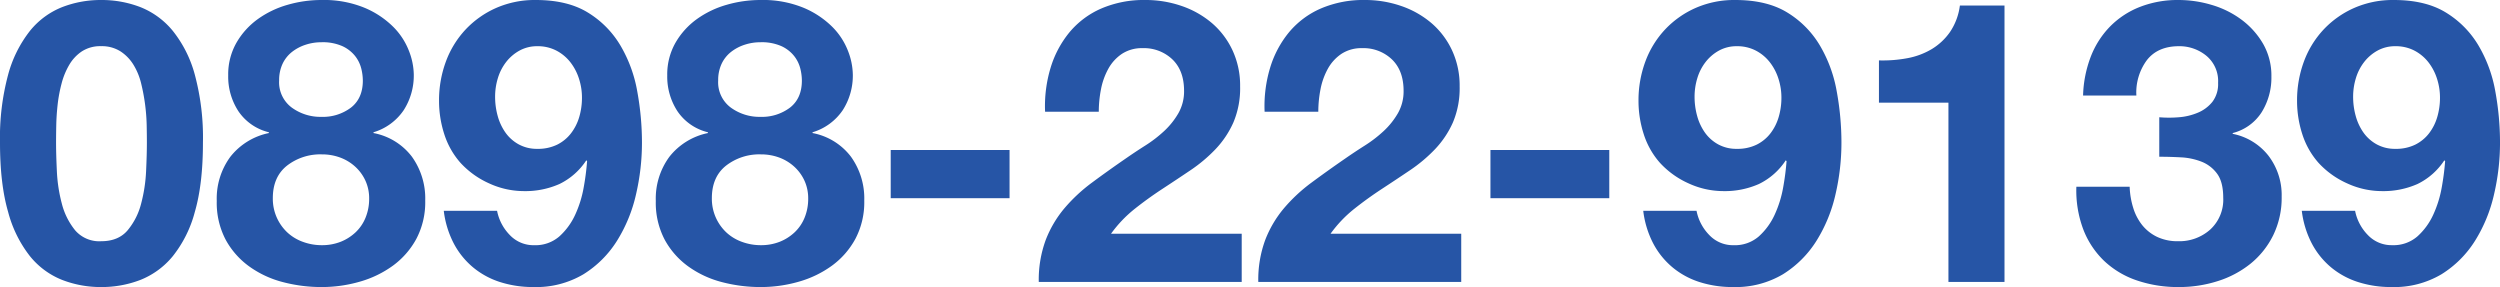<svg xmlns="http://www.w3.org/2000/svg" width="728.18" height="83.605" viewBox="0 0 728.18 83.605">
  <path id="パス_1295" data-name="パス 1295" d="M18.745-40.595q0-2.07.057-5t.4-6.037a42.389,42.389,0,0,1,1.15-6.153A21.209,21.209,0,0,1,22.6-63.25a12,12,0,0,1,3.68-3.91,9.839,9.839,0,0,1,5.578-1.5,10.123,10.123,0,0,1,5.635,1.5,12.335,12.335,0,0,1,3.795,3.91,18.816,18.816,0,0,1,2.243,5.463,56.059,56.059,0,0,1,1.15,6.153,55.427,55.427,0,0,1,.46,6.037q.058,2.932.057,5,0,3.45-.23,8.337a44.8,44.8,0,0,1-1.437,9.43,19.8,19.8,0,0,1-3.91,7.763q-2.7,3.22-7.762,3.22a9.261,9.261,0,0,1-7.59-3.22,20.235,20.235,0,0,1-3.853-7.763,44.8,44.8,0,0,1-1.437-9.43Q18.745-37.145,18.745-40.595Zm-16.33,0q0,12.075,2.358,20.182A35.495,35.495,0,0,0,11.155-7.475a22.888,22.888,0,0,0,9.372,6.9A31.1,31.1,0,0,0,31.855,1.5,31.419,31.419,0,0,0,43.3-.575a23.308,23.308,0,0,0,9.43-6.9,34.938,34.938,0,0,0,6.44-12.937q2.358-8.108,2.357-20.182a70.671,70.671,0,0,0-2.357-19.723,34.965,34.965,0,0,0-6.44-12.822,23.309,23.309,0,0,0-9.43-6.9,31.419,31.419,0,0,0-11.442-2.07,31.1,31.1,0,0,0-11.328,2.07,22.888,22.888,0,0,0-9.372,6.9A35.525,35.525,0,0,0,4.773-60.318,70.671,70.671,0,0,0,2.415-40.595ZM83.72-58.65a11.2,11.2,0,0,1,.977-4.83,9.6,9.6,0,0,1,2.7-3.45,12.732,12.732,0,0,1,3.968-2.127,14.631,14.631,0,0,1,4.658-.748,14.094,14.094,0,0,1,6.153,1.15,10.113,10.113,0,0,1,3.68,2.875,9.687,9.687,0,0,1,1.783,3.623,14.961,14.961,0,0,1,.46,3.507q0,5.175-3.45,7.877a13.559,13.559,0,0,1-8.625,2.7,14.176,14.176,0,0,1-8.625-2.7A9.165,9.165,0,0,1,83.72-58.65Zm-14.835-1.5a18.423,18.423,0,0,0,2.99,10.465,14.935,14.935,0,0,0,8.855,6.1v.23a19.171,19.171,0,0,0-11.212,6.9,20.546,20.546,0,0,0-3.968,12.88,23.1,23.1,0,0,0,2.588,11.27,23.35,23.35,0,0,0,6.9,7.82A29.335,29.335,0,0,0,84.813.058,44.325,44.325,0,0,0,96.14,1.5,39.8,39.8,0,0,0,107.18-.058a30.528,30.528,0,0,0,9.66-4.658,23.608,23.608,0,0,0,6.842-7.82A22.842,22.842,0,0,0,126.27-23.69a20.814,20.814,0,0,0-3.91-12.823,18.3,18.3,0,0,0-11.155-6.842v-.23a16.2,16.2,0,0,0,8.8-6.44,18.688,18.688,0,0,0,2.932-10.465,19.67,19.67,0,0,0-1.38-6.727,20.193,20.193,0,0,0-4.542-7.015,26.209,26.209,0,0,0-8.337-5.577,31.085,31.085,0,0,0-12.65-2.3,35.418,35.418,0,0,0-9.775,1.38,27.965,27.965,0,0,0-8.683,4.14,22.06,22.06,0,0,0-6.268,6.9A18.593,18.593,0,0,0,68.885-60.145ZM81.88-24.38q0-6.21,4.14-9.488a15.8,15.8,0,0,1,10.12-3.278,15.214,15.214,0,0,1,5.348.92,13.349,13.349,0,0,1,4.37,2.645,12.641,12.641,0,0,1,2.99,4.082,12.3,12.3,0,0,1,1.092,5.233,14.441,14.441,0,0,1-1.035,5.52,12.136,12.136,0,0,1-2.932,4.313,13.647,13.647,0,0,1-4.37,2.76,14.735,14.735,0,0,1-5.462.977,15.8,15.8,0,0,1-5.52-.977,13.256,13.256,0,0,1-4.542-2.76,13.509,13.509,0,0,1-3.048-4.313A13.462,13.462,0,0,1,81.88-24.38Zm77.05-14.375a10.977,10.977,0,0,1-5.462-1.323,11.526,11.526,0,0,1-3.853-3.45,15.519,15.519,0,0,1-2.242-4.83,20.825,20.825,0,0,1-.747-5.577,18.463,18.463,0,0,1,.8-5.4,14.458,14.458,0,0,1,2.415-4.715,12.587,12.587,0,0,1,3.91-3.335,10.558,10.558,0,0,1,5.175-1.265,11.72,11.72,0,0,1,5.52,1.265A12.489,12.489,0,0,1,168.533-64a15.29,15.29,0,0,1,2.53,4.83,17.869,17.869,0,0,1,.862,5.463,19.837,19.837,0,0,1-.8,5.693A14.37,14.37,0,0,1,168.7-43.24a11.591,11.591,0,0,1-4.025,3.278A12.725,12.725,0,0,1,158.93-38.755ZM147.2-20.7H131.675a27.716,27.716,0,0,0,2.875,9.43,22.982,22.982,0,0,0,5.635,7.015A23.423,23.423,0,0,0,148.12.058,31.478,31.478,0,0,0,157.78,1.5a27.032,27.032,0,0,0,14.6-3.738,30.525,30.525,0,0,0,9.775-9.775,43.6,43.6,0,0,0,5.52-13.513A66.292,66.292,0,0,0,189.4-40.48a82.809,82.809,0,0,0-1.38-15.065,39.712,39.712,0,0,0-4.945-13.4,27.908,27.908,0,0,0-9.487-9.545Q167.67-82.11,158.47-82.11a28.008,28.008,0,0,0-11.5,2.3,27.364,27.364,0,0,0-8.913,6.267,27.6,27.6,0,0,0-5.75,9.315,32.549,32.549,0,0,0-2.012,11.557,31.408,31.408,0,0,0,1.495,9.545,23.3,23.3,0,0,0,4.715,8.4,25.323,25.323,0,0,0,8.395,6.037,24.268,24.268,0,0,0,10.12,2.243,24.454,24.454,0,0,0,10.35-2.07,19.527,19.527,0,0,0,7.82-6.9l.23.23a73.738,73.738,0,0,1-.977,7.59,32.333,32.333,0,0,1-2.473,7.992,19.234,19.234,0,0,1-4.6,6.325,10.584,10.584,0,0,1-7.36,2.587,9.493,9.493,0,0,1-7.13-2.99A13.849,13.849,0,0,1,147.2-20.7Zm64.4-37.95a11.2,11.2,0,0,1,.978-4.83,9.6,9.6,0,0,1,2.7-3.45,12.732,12.732,0,0,1,3.968-2.127,14.631,14.631,0,0,1,4.658-.748,14.094,14.094,0,0,1,6.152,1.15,10.113,10.113,0,0,1,3.68,2.875,9.687,9.687,0,0,1,1.783,3.623,14.961,14.961,0,0,1,.46,3.507q0,5.175-3.45,7.877a13.559,13.559,0,0,1-8.625,2.7,14.176,14.176,0,0,1-8.625-2.7A9.165,9.165,0,0,1,211.6-58.65Zm-14.835-1.5a18.423,18.423,0,0,0,2.99,10.465,14.935,14.935,0,0,0,8.855,6.1v.23a19.171,19.171,0,0,0-11.212,6.9,20.546,20.546,0,0,0-3.967,12.88,23.1,23.1,0,0,0,2.587,11.27,23.35,23.35,0,0,0,6.9,7.82A29.335,29.335,0,0,0,212.693.058,44.325,44.325,0,0,0,224.02,1.5,39.8,39.8,0,0,0,235.06-.058a30.527,30.527,0,0,0,9.66-4.658,23.608,23.608,0,0,0,6.842-7.82A22.842,22.842,0,0,0,254.15-23.69a20.814,20.814,0,0,0-3.91-12.823,18.3,18.3,0,0,0-11.155-6.842v-.23a16.2,16.2,0,0,0,8.8-6.44,18.688,18.688,0,0,0,2.932-10.465,19.67,19.67,0,0,0-1.38-6.727,20.193,20.193,0,0,0-4.542-7.015,26.208,26.208,0,0,0-8.337-5.577,31.085,31.085,0,0,0-12.65-2.3,35.418,35.418,0,0,0-9.775,1.38,27.965,27.965,0,0,0-8.682,4.14,22.06,22.06,0,0,0-6.268,6.9A18.593,18.593,0,0,0,196.765-60.145ZM209.76-24.38q0-6.21,4.14-9.488a15.8,15.8,0,0,1,10.12-3.278,15.214,15.214,0,0,1,5.348.92,13.349,13.349,0,0,1,4.37,2.645,12.641,12.641,0,0,1,2.99,4.082,12.3,12.3,0,0,1,1.092,5.233,14.441,14.441,0,0,1-1.035,5.52,12.136,12.136,0,0,1-2.932,4.313,13.647,13.647,0,0,1-4.37,2.76,14.736,14.736,0,0,1-5.463.977,15.8,15.8,0,0,1-5.52-.977,13.256,13.256,0,0,1-4.542-2.76,13.509,13.509,0,0,1-3.048-4.313A13.463,13.463,0,0,1,209.76-24.38Zm52.095-14.03v14.03H296.47V-38.41ZM306.82-49.565h15.64a34.227,34.227,0,0,1,.633-6.5,20.154,20.154,0,0,1,2.128-5.98,12.448,12.448,0,0,1,3.967-4.37,10.548,10.548,0,0,1,6.038-1.668,11.981,11.981,0,0,1,8.682,3.278q3.392,3.277,3.392,9.142a12.824,12.824,0,0,1-1.667,6.555,22.354,22.354,0,0,1-4.14,5.175,37.471,37.471,0,0,1-5.462,4.2q-2.99,1.9-5.635,3.737-5.175,3.565-9.832,7.015a47.784,47.784,0,0,0-8.107,7.532,32.436,32.436,0,0,0-5.463,9.258A33.564,33.564,0,0,0,304.98,0h59.11V-14.03H326.025a36.44,36.44,0,0,1,6.9-7.245q3.91-3.1,8.05-5.807t8.223-5.462a43.983,43.983,0,0,0,7.3-6.153,27.486,27.486,0,0,0,5.175-7.763,25.5,25.5,0,0,0,1.955-10.465,24.327,24.327,0,0,0-2.242-10.58,23.484,23.484,0,0,0-6.038-7.935,27.1,27.1,0,0,0-8.8-4.945A32.05,32.05,0,0,0,336.03-82.11a31.361,31.361,0,0,0-12.823,2.473,25.006,25.006,0,0,0-9.257,6.9,29.844,29.844,0,0,0-5.52,10.35A38.624,38.624,0,0,0,306.82-49.565Zm63.94,0H386.4a34.227,34.227,0,0,1,.633-6.5,20.154,20.154,0,0,1,2.128-5.98,12.448,12.448,0,0,1,3.967-4.37,10.548,10.548,0,0,1,6.038-1.668,11.981,11.981,0,0,1,8.682,3.278q3.392,3.277,3.392,9.142a12.824,12.824,0,0,1-1.667,6.555,22.354,22.354,0,0,1-4.14,5.175,37.471,37.471,0,0,1-5.462,4.2q-2.99,1.9-5.635,3.737Q389.16-32.43,384.5-28.98a47.784,47.784,0,0,0-8.107,7.532,32.436,32.436,0,0,0-5.463,9.258A33.564,33.564,0,0,0,368.92,0h59.11V-14.03H389.965a36.44,36.44,0,0,1,6.9-7.245q3.91-3.1,8.05-5.807t8.223-5.462a43.983,43.983,0,0,0,7.3-6.153,27.486,27.486,0,0,0,5.175-7.763,25.5,25.5,0,0,0,1.955-10.465,24.327,24.327,0,0,0-2.242-10.58,23.484,23.484,0,0,0-6.038-7.935,27.1,27.1,0,0,0-8.8-4.945A32.05,32.05,0,0,0,399.97-82.11a31.361,31.361,0,0,0-12.823,2.473,25.006,25.006,0,0,0-9.257,6.9,29.844,29.844,0,0,0-5.52,10.35A38.624,38.624,0,0,0,370.76-49.565ZM436.54-38.41v14.03h34.615V-38.41Zm71.76-.345a10.977,10.977,0,0,1-5.462-1.323,11.526,11.526,0,0,1-3.853-3.45,15.519,15.519,0,0,1-2.242-4.83,20.825,20.825,0,0,1-.747-5.577,18.464,18.464,0,0,1,.8-5.4,14.458,14.458,0,0,1,2.415-4.715,12.587,12.587,0,0,1,3.91-3.335,10.558,10.558,0,0,1,5.175-1.265,11.72,11.72,0,0,1,5.52,1.265A12.489,12.489,0,0,1,517.9-64a15.291,15.291,0,0,1,2.53,4.83,17.868,17.868,0,0,1,.862,5.463,19.837,19.837,0,0,1-.8,5.693,14.371,14.371,0,0,1-2.415,4.772,11.59,11.59,0,0,1-4.025,3.278A12.725,12.725,0,0,1,508.3-38.755ZM496.57-20.7H481.045a27.716,27.716,0,0,0,2.875,9.43,22.982,22.982,0,0,0,5.635,7.015A23.424,23.424,0,0,0,497.49.058,31.478,31.478,0,0,0,507.15,1.5a27.032,27.032,0,0,0,14.605-3.738,30.526,30.526,0,0,0,9.775-9.775,43.6,43.6,0,0,0,5.52-13.513,66.291,66.291,0,0,0,1.725-14.95,82.811,82.811,0,0,0-1.38-15.065,39.712,39.712,0,0,0-4.945-13.4,27.909,27.909,0,0,0-9.487-9.545Q517.04-82.11,507.84-82.11a28.008,28.008,0,0,0-11.5,2.3,27.364,27.364,0,0,0-8.913,6.267,27.6,27.6,0,0,0-5.75,9.315,32.549,32.549,0,0,0-2.012,11.557,31.408,31.408,0,0,0,1.495,9.545,23.3,23.3,0,0,0,4.715,8.4,25.323,25.323,0,0,0,8.395,6.037,24.268,24.268,0,0,0,10.12,2.243,24.454,24.454,0,0,0,10.35-2.07,19.527,19.527,0,0,0,7.82-6.9l.23.23a73.729,73.729,0,0,1-.977,7.59,32.336,32.336,0,0,1-2.472,7.992,19.234,19.234,0,0,1-4.6,6.325,10.584,10.584,0,0,1-7.36,2.587,9.493,9.493,0,0,1-7.13-2.99A13.849,13.849,0,0,1,496.57-20.7ZM586.27,0V-80.5H573.275a17.774,17.774,0,0,1-2.875,7.705,17.494,17.494,0,0,1-5.348,5,21.449,21.449,0,0,1-7.13,2.645,38.657,38.657,0,0,1-8.222.632V-52.21h20.24V0Zm45.08-47.955v11.5q2.99,0,6.268.173a19.015,19.015,0,0,1,6.038,1.265A10.222,10.222,0,0,1,648.2-31.51Q649.98-29.1,649.98-24.5a11.787,11.787,0,0,1-3.795,9.258,13.472,13.472,0,0,1-9.315,3.392,13.875,13.875,0,0,1-6.152-1.265,12.578,12.578,0,0,1-4.312-3.393,15.127,15.127,0,0,1-2.645-5.06,23.231,23.231,0,0,1-1.035-6.153H607.2a32.265,32.265,0,0,0,2.013,12.42,25.235,25.235,0,0,0,6.037,9.142A25.934,25.934,0,0,0,624.737-.46,37.172,37.172,0,0,0,637.1,1.5,36.841,36.841,0,0,0,648.37-.23a29.2,29.2,0,0,0,9.545-5.06,24.615,24.615,0,0,0,6.613-8.28A24.864,24.864,0,0,0,667-24.84a18.884,18.884,0,0,0-3.795-11.845,17.529,17.529,0,0,0-10.465-6.44v-.23a14.13,14.13,0,0,0,8.453-6.1A19.044,19.044,0,0,0,664.01-59.8a18.593,18.593,0,0,0-2.415-9.545,23.348,23.348,0,0,0-6.268-7.015,27.5,27.5,0,0,0-8.682-4.312,33.716,33.716,0,0,0-9.66-1.437,30.253,30.253,0,0,0-11.27,2.012,24.96,24.96,0,0,0-8.682,5.693,25.869,25.869,0,0,0-5.635,8.8,34.214,34.214,0,0,0-2.242,11.327H624.68a15.806,15.806,0,0,1,3.047-10.293q3.163-4.082,9.372-4.082a12.344,12.344,0,0,1,7.935,2.76,9.568,9.568,0,0,1,3.45,7.935,8.54,8.54,0,0,1-1.667,5.52,10.7,10.7,0,0,1-4.255,3.162,17.738,17.738,0,0,1-5.578,1.323A34.54,34.54,0,0,1,631.35-47.955Zm68.77,9.2a10.977,10.977,0,0,1-5.462-1.323,11.525,11.525,0,0,1-3.853-3.45,15.52,15.52,0,0,1-2.242-4.83,20.824,20.824,0,0,1-.747-5.577,18.463,18.463,0,0,1,.8-5.4,14.458,14.458,0,0,1,2.415-4.715,12.587,12.587,0,0,1,3.91-3.335,10.558,10.558,0,0,1,5.175-1.265,11.72,11.72,0,0,1,5.52,1.265A12.489,12.489,0,0,1,709.723-64a15.291,15.291,0,0,1,2.53,4.83,17.868,17.868,0,0,1,.862,5.463,19.837,19.837,0,0,1-.8,5.693A14.371,14.371,0,0,1,709.9-43.24a11.59,11.59,0,0,1-4.025,3.278A12.725,12.725,0,0,1,700.12-38.755ZM688.39-20.7H672.865a27.717,27.717,0,0,0,2.875,9.43,22.983,22.983,0,0,0,5.635,7.015A23.423,23.423,0,0,0,689.31.058,31.478,31.478,0,0,0,698.97,1.5a27.031,27.031,0,0,0,14.6-3.738,30.525,30.525,0,0,0,9.775-9.775,43.6,43.6,0,0,0,5.52-13.513A66.291,66.291,0,0,0,730.6-40.48a82.811,82.811,0,0,0-1.38-15.065,39.712,39.712,0,0,0-4.945-13.4,27.909,27.909,0,0,0-9.487-9.545Q708.86-82.11,699.66-82.11a28.008,28.008,0,0,0-11.5,2.3,27.364,27.364,0,0,0-8.913,6.267,27.6,27.6,0,0,0-5.75,9.315,32.549,32.549,0,0,0-2.013,11.557,31.409,31.409,0,0,0,1.495,9.545,23.3,23.3,0,0,0,4.715,8.4,25.323,25.323,0,0,0,8.4,6.037,24.268,24.268,0,0,0,10.12,2.243,24.454,24.454,0,0,0,10.35-2.07,19.527,19.527,0,0,0,7.82-6.9l.23.23a73.729,73.729,0,0,1-.977,7.59,32.336,32.336,0,0,1-2.472,7.992,19.234,19.234,0,0,1-4.6,6.325A10.584,10.584,0,0,1,699.2-10.7a9.493,9.493,0,0,1-7.13-2.99A13.849,13.849,0,0,1,688.39-20.7Z" transform="translate(-2.415 82.11)" fill="#2655a6"/>
</svg>
